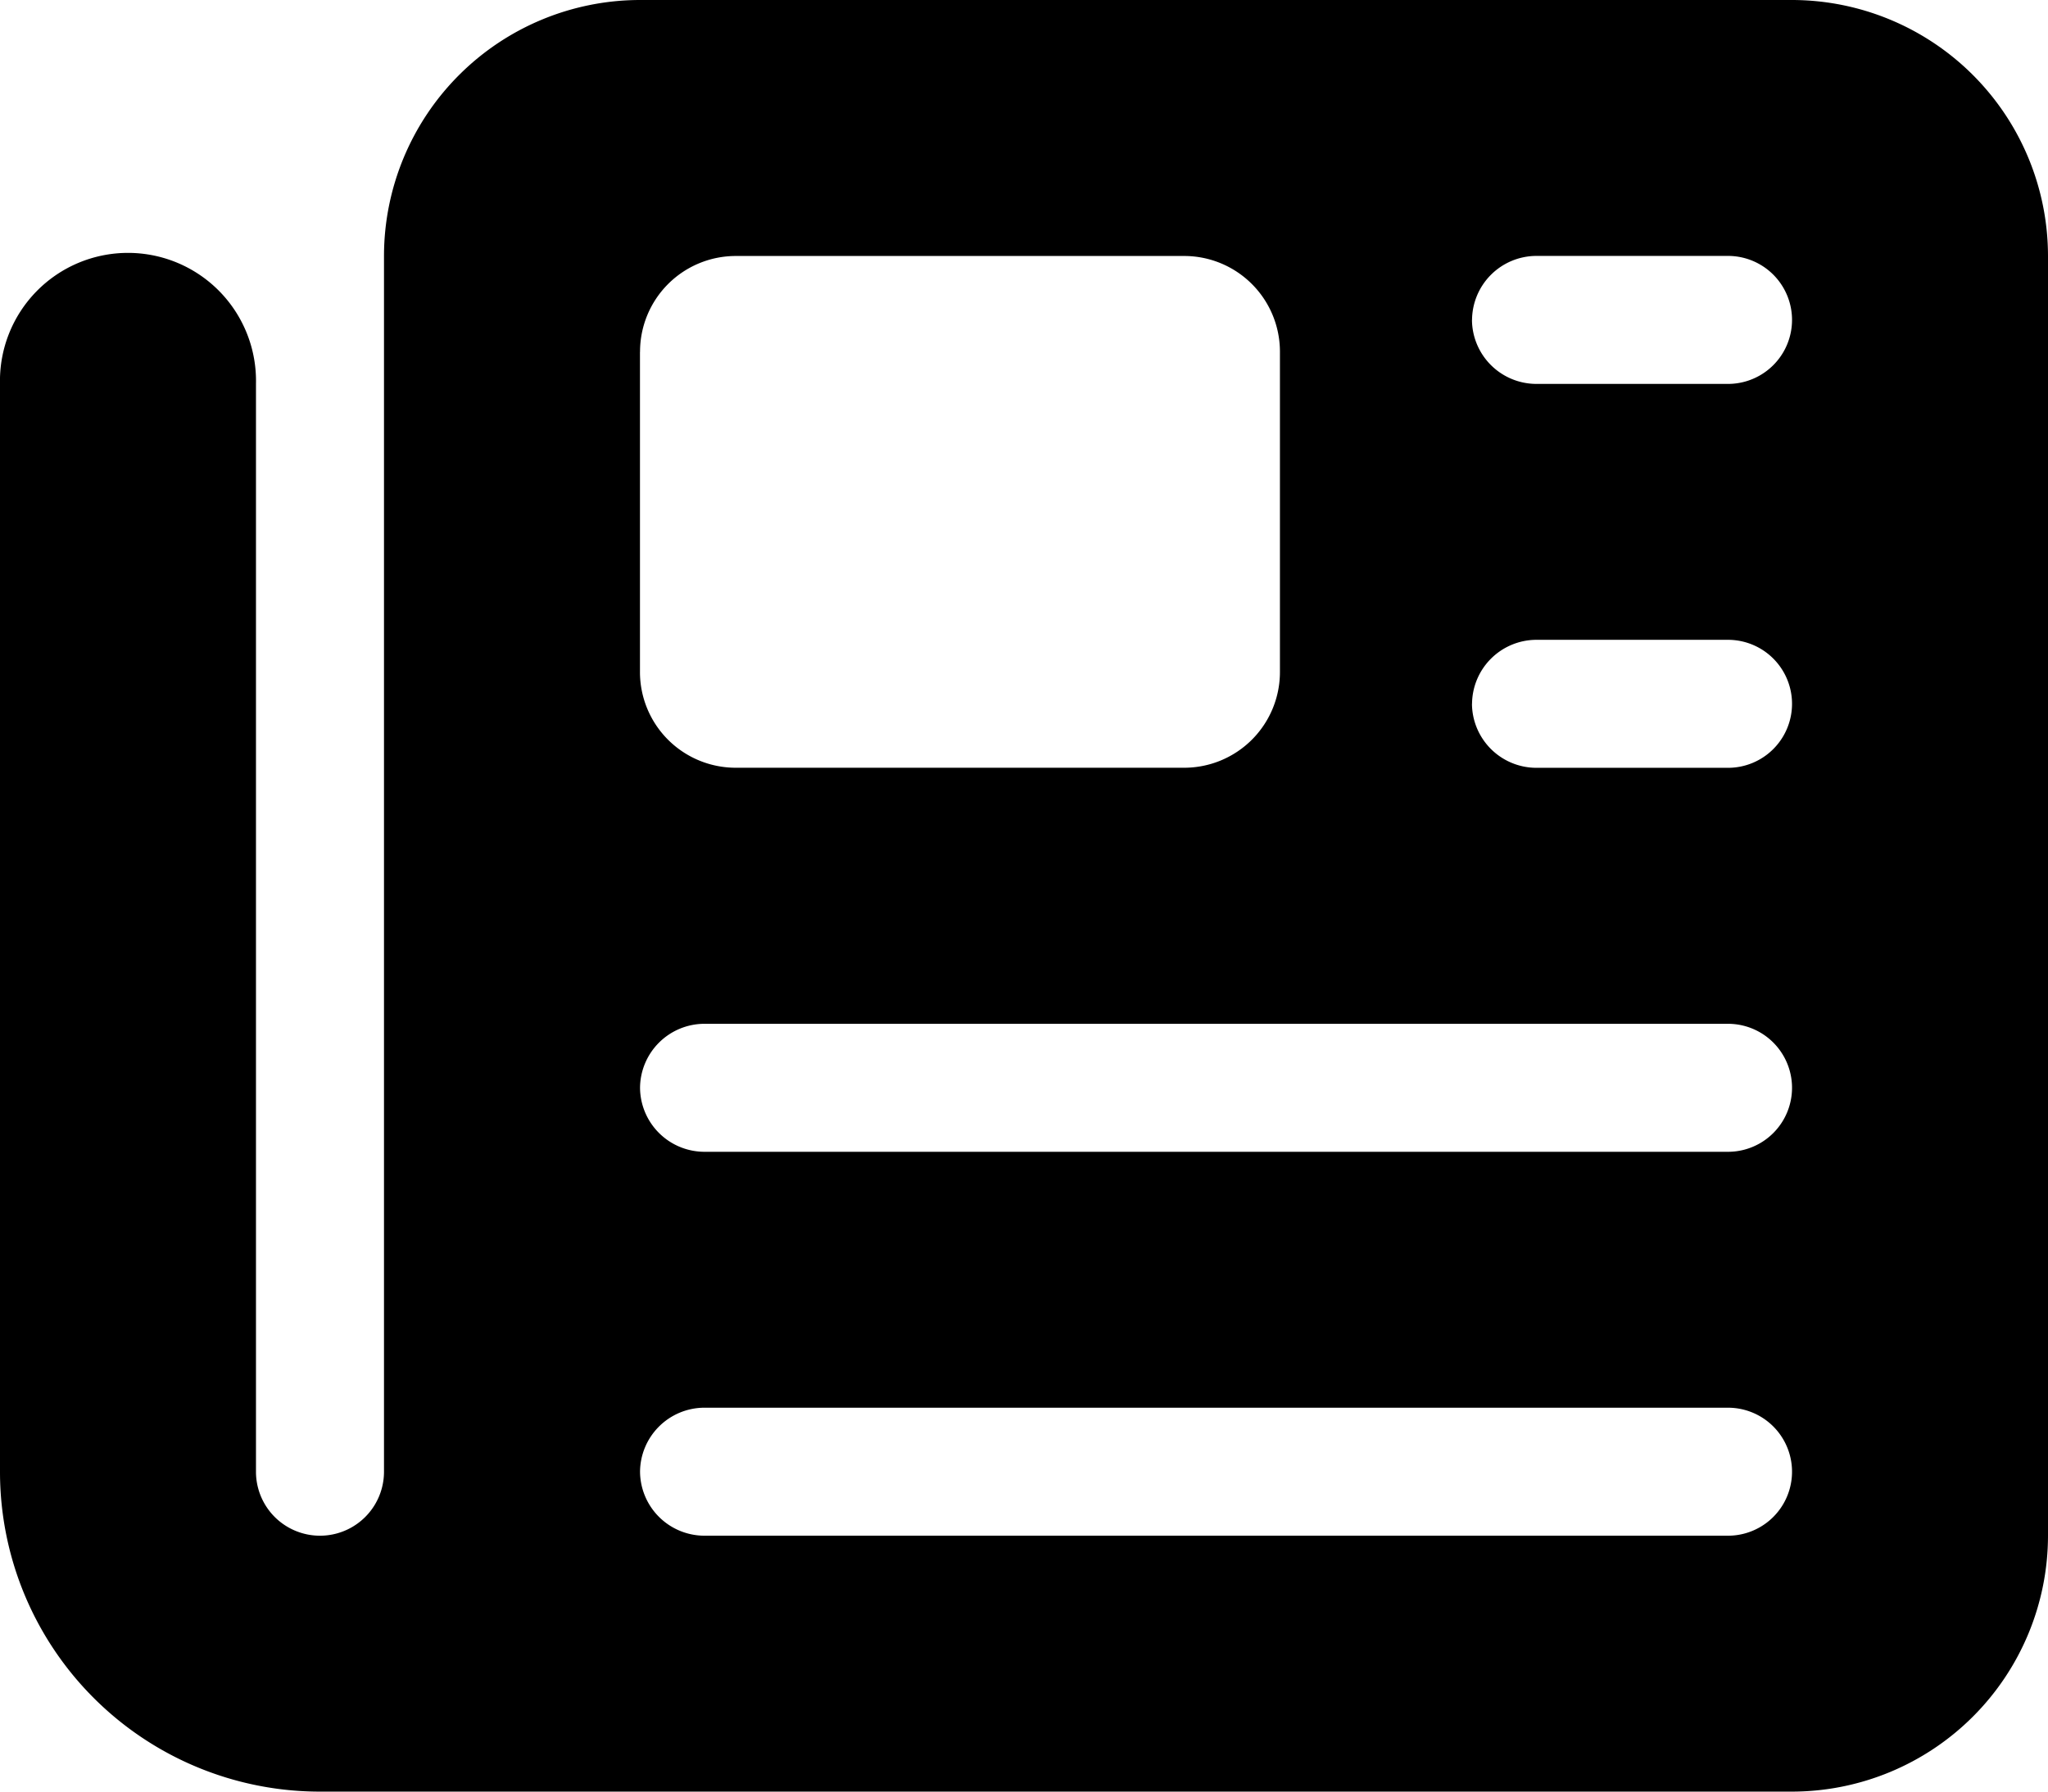 <svg xmlns="http://www.w3.org/2000/svg" width="28.571" height="25" viewBox="0 0 28.571 25">
  <path id="wind-farm-icon" d="M5.357,35.571A3.575,3.575,0,0,1,8.929,32H25a3.575,3.575,0,0,1,3.571,3.571V53.429A3.575,3.575,0,0,1,25,57H4.464A4.463,4.463,0,0,1,0,52.536V37.357a1.786,1.786,0,1,1,3.571,0V52.536a.893.893,0,1,0,1.786,0Zm3.571,1.339v4.464a1.336,1.336,0,0,0,1.339,1.339h6.25a1.336,1.336,0,0,0,1.339-1.339V36.911a1.336,1.336,0,0,0-1.339-1.339h-6.25A1.336,1.336,0,0,0,8.929,36.911Zm11.607-.446a.9.9,0,0,0,.893.893h2.679a.893.893,0,1,0,0-1.786H21.428A.9.9,0,0,0,20.536,36.464Zm0,5.357a.9.9,0,0,0,.893.893h2.679a.893.893,0,0,0,0-1.786H21.428A.9.9,0,0,0,20.536,41.821ZM8.929,47.179a.9.9,0,0,0,.893.893H24.107a.893.893,0,0,0,0-1.786H9.821A.9.9,0,0,0,8.929,47.179Zm0,5.357a.9.9,0,0,0,.893.893H24.107a.893.893,0,1,0,0-1.786H9.821A.9.9,0,0,0,8.929,52.536Z" transform="translate(0 -32)"/>
</svg>

